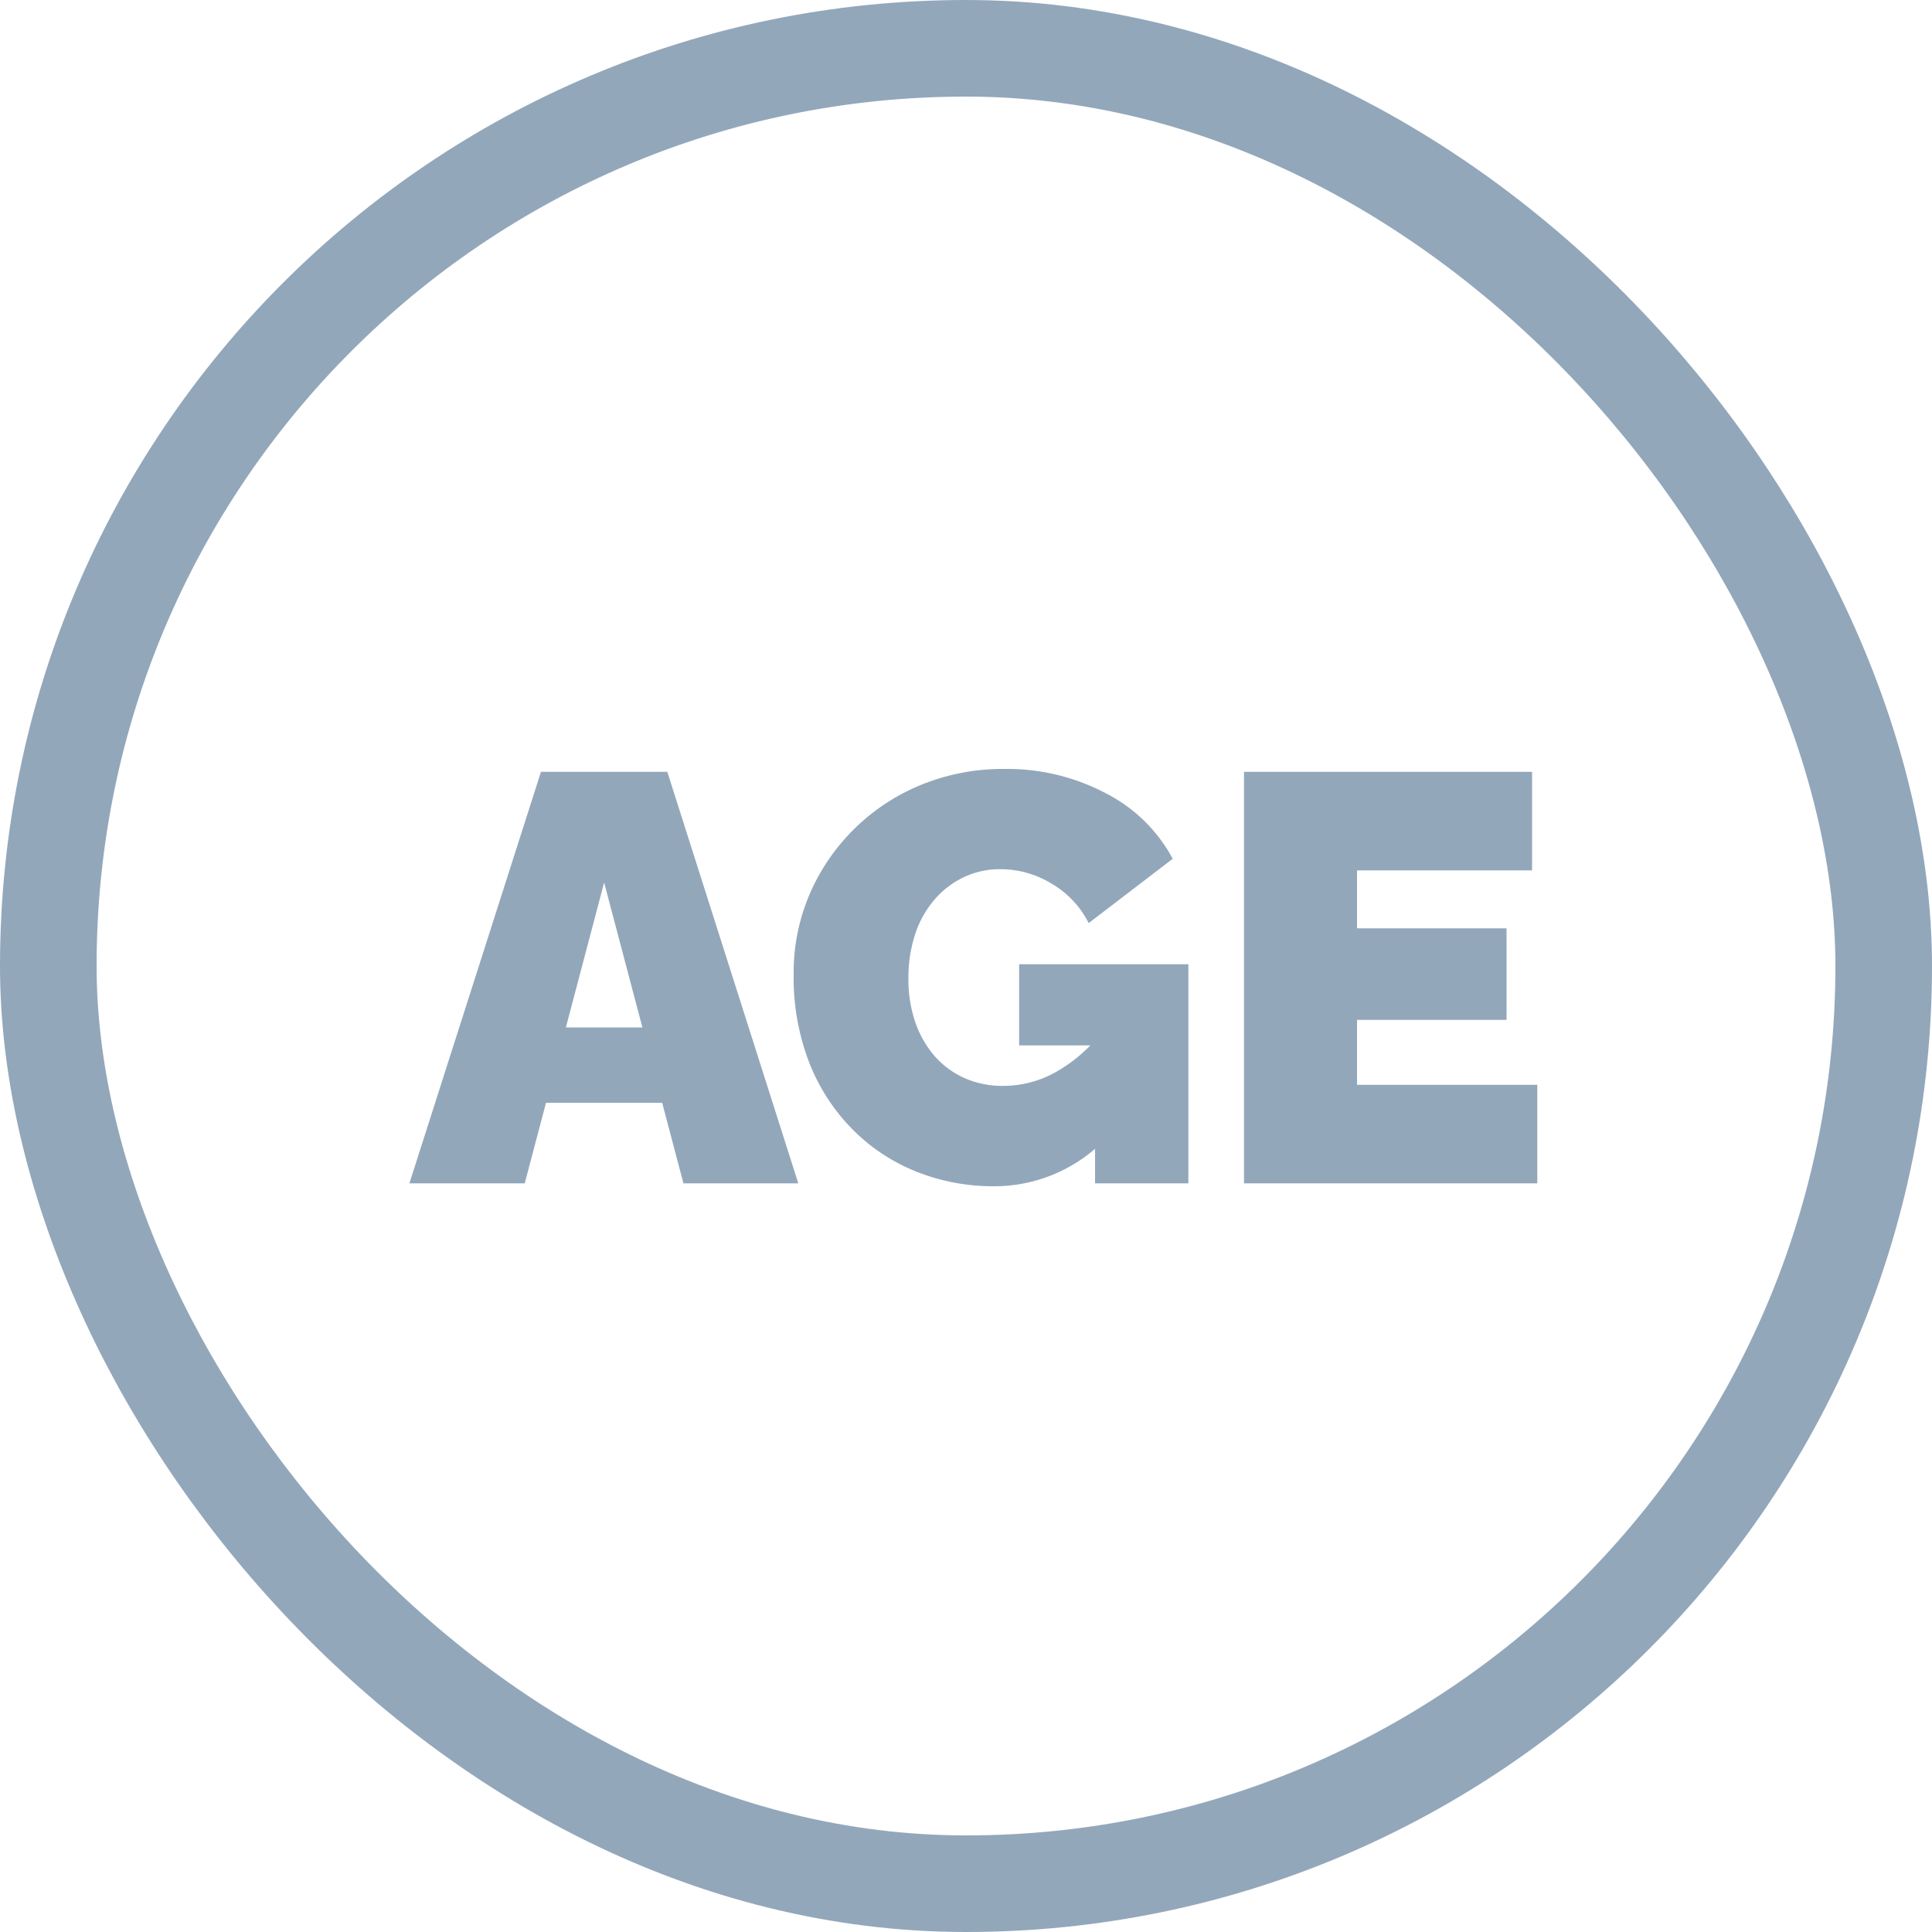 <svg xmlns="http://www.w3.org/2000/svg" width="80" height="80" viewBox="0 0 80 80">
  <g id="グループ_19454" data-name="グループ 19454" transform="translate(-760 -2786)">
    <g id="長方形_23110" data-name="長方形 23110" transform="translate(760 2786)" fill="none" stroke="#93a7bb" stroke-width="4">
      <rect width="80" height="80" rx="40" stroke="none"/>
      <rect x="2" y="2" width="76" height="76" rx="38" fill="none"/>
    </g>
    <path id="パス_75492" data-name="パス 75492" d="M5.4-17.04h5.232L16.056,0H11.3l-.881-3.336H5.609L4.728,0H-.048ZM9.6-6.456l-1.584-6-1.584,6ZM24.144.12a8.57,8.57,0,0,1-3.156-.588A7.759,7.759,0,0,1,18.336-2.2a8.159,8.159,0,0,1-1.812-2.76,9.763,9.763,0,0,1-.66-3.708A8.231,8.231,0,0,1,16.536-12a8.531,8.531,0,0,1,1.86-2.7,8.535,8.535,0,0,1,2.772-1.812A8.977,8.977,0,0,1,24.6-17.16a8.75,8.75,0,0,1,4.176,1A6.5,6.5,0,0,1,31.56-13.44l-3.48,2.664a3.924,3.924,0,0,0-1.512-1.62,4.05,4.05,0,0,0-2.136-.612,3.486,3.486,0,0,0-1.536.336,3.716,3.716,0,0,0-1.212.936,4.2,4.2,0,0,0-.792,1.428A5.7,5.7,0,0,0,20.616-8.5,5.454,5.454,0,0,0,20.9-6.672a4.242,4.242,0,0,0,.8,1.4,3.579,3.579,0,0,0,1.236.912,3.875,3.875,0,0,0,1.608.324,4.443,4.443,0,0,0,2.16-.564,6.348,6.348,0,0,0,1.872-1.6v4.56A6.389,6.389,0,0,1,24.144.12Zm4.2-5.832H25.2v-3.36h7.008V0H28.344ZM46.656-4.08V0H34.512V-17.04H46.44v4.08H39.192v2.4h6.192v3.792H39.192V-4.08Z" transform="translate(777 2835)" fill="#93a7bb"/>
  </g>
</svg>
